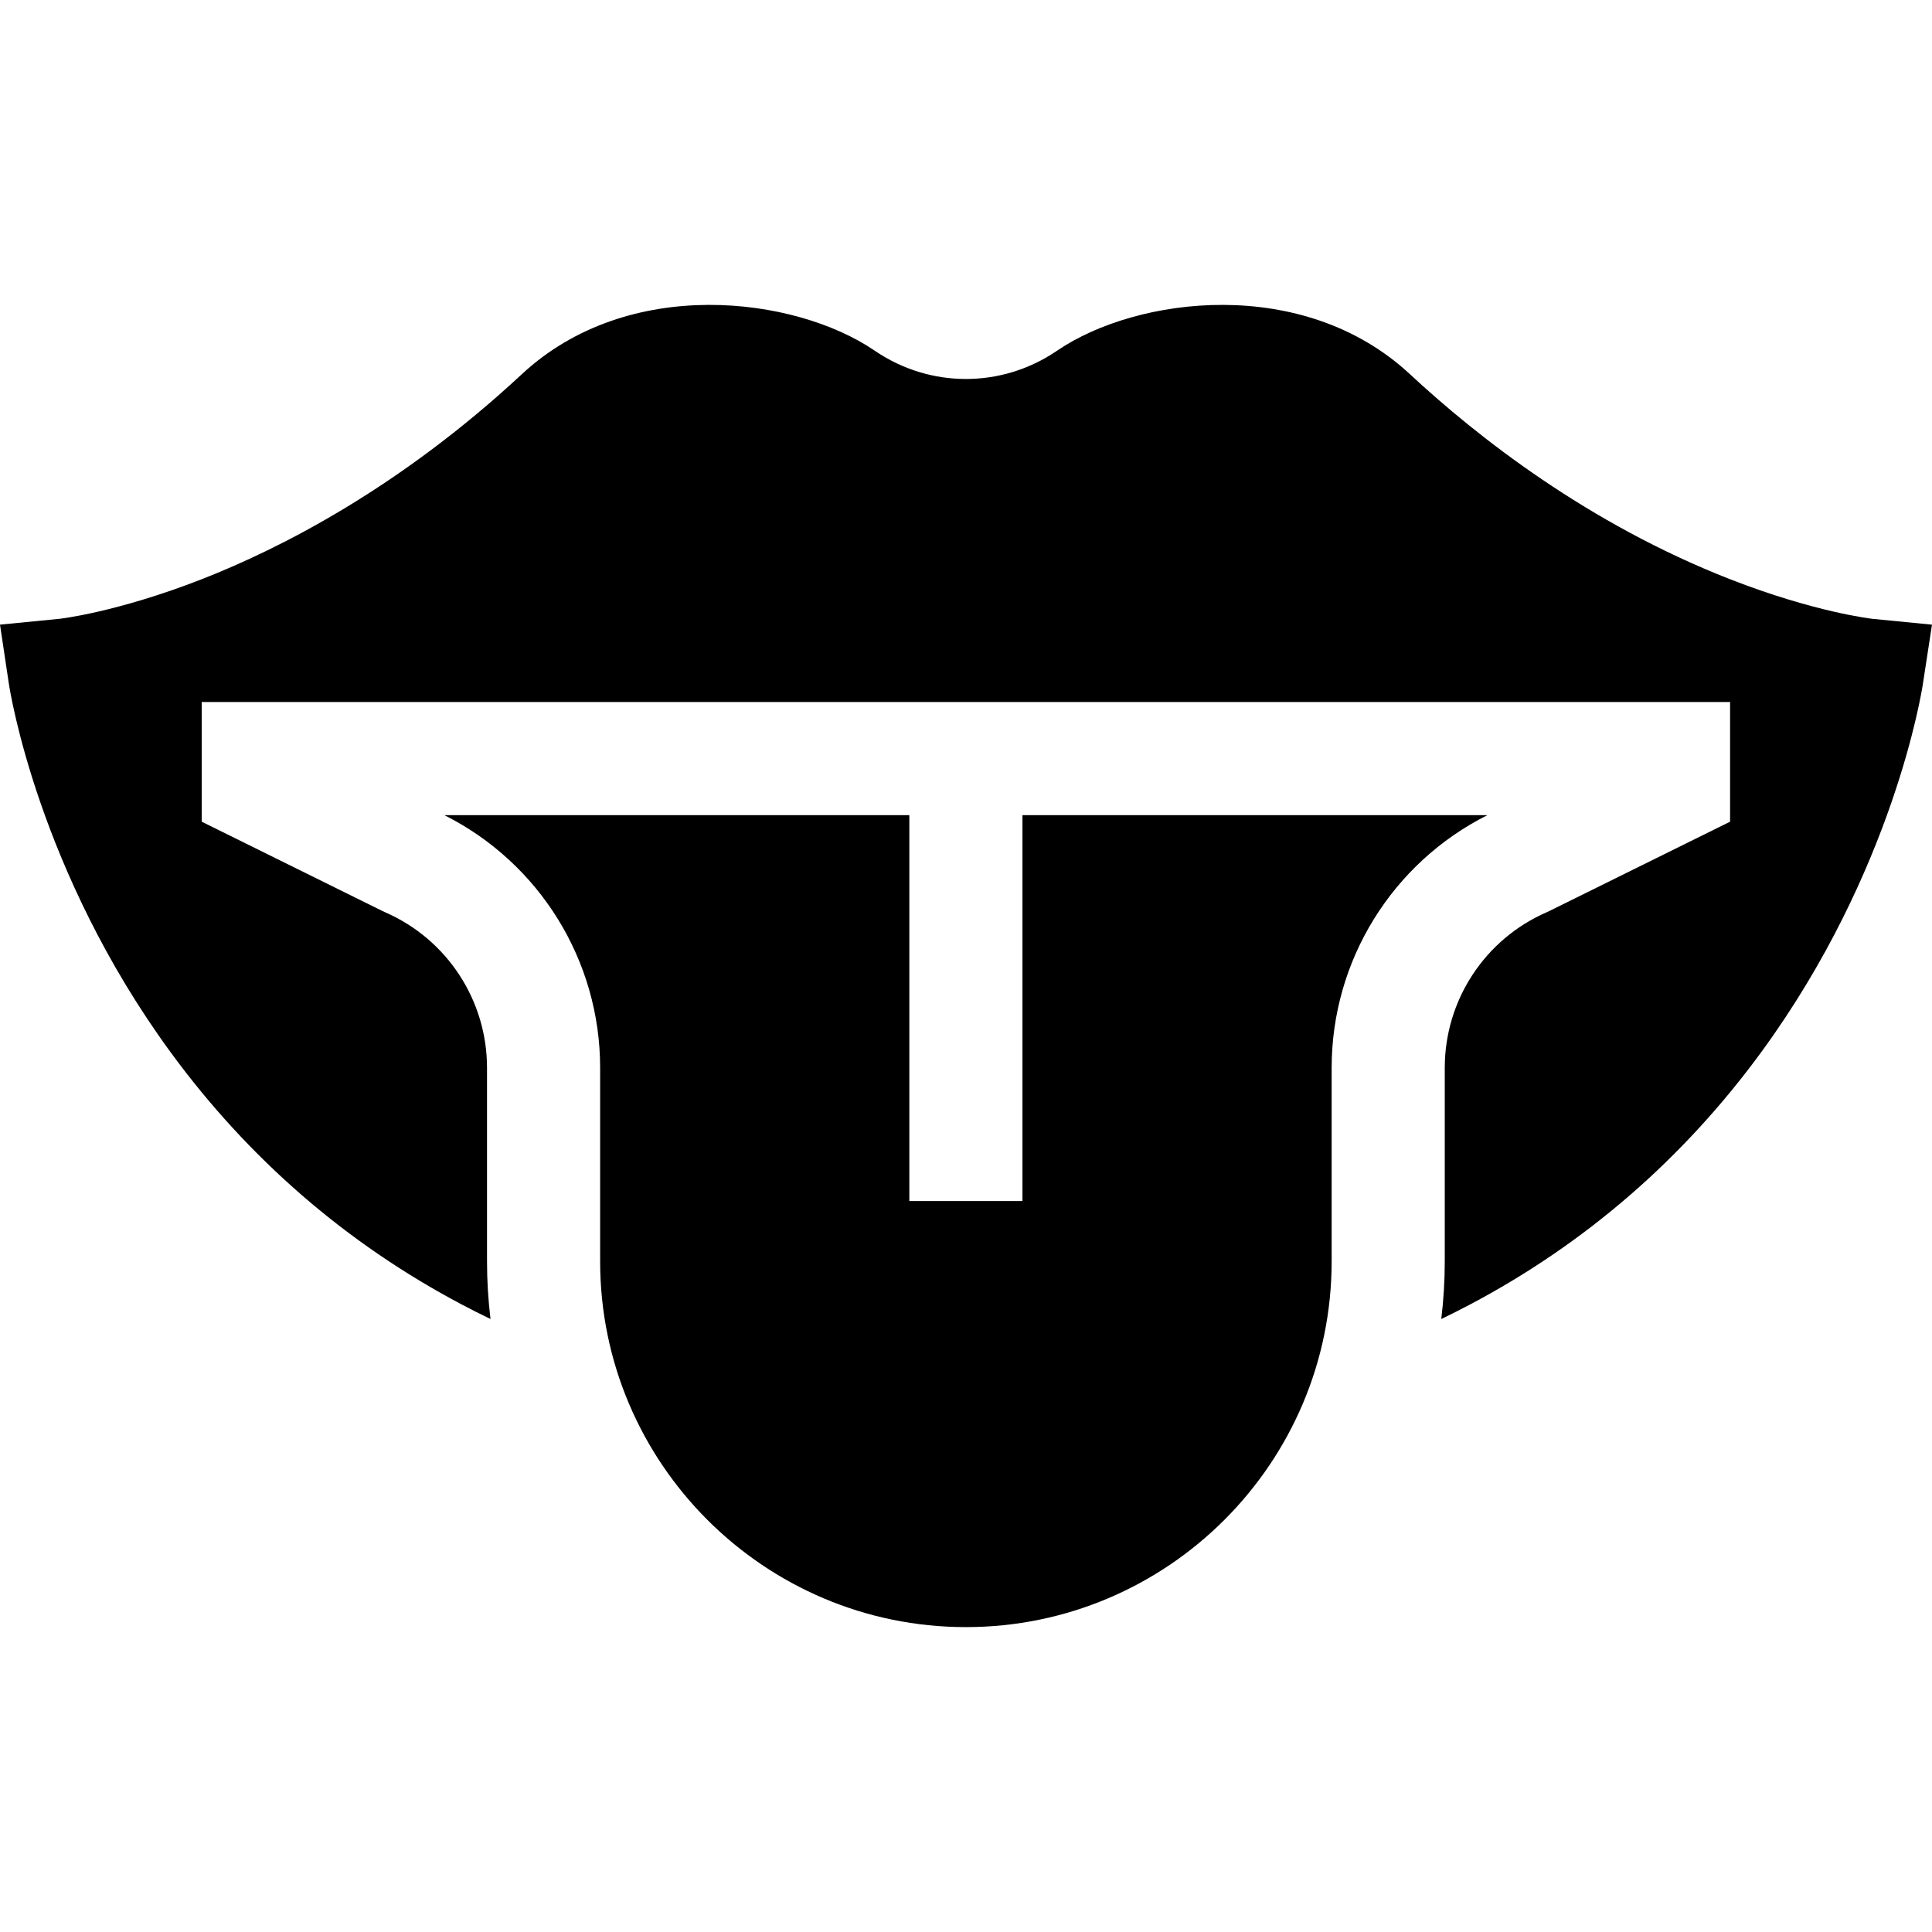 <svg xmlns="http://www.w3.org/2000/svg" width="512" viewBox="0 0 512.374 512.374" height="512" id="Capa_1"><g><path d="m496.661 164.125c-.15-.016-15.225-1.681-37.803-10.498-37.645-14.701-66.972-37.696-84.945-54.398-28.323-26.319-72.478-20.568-93.488-6.281l-.34.23c-14.534 9.775-33.316 9.776-47.864-.008l-.351-.238c-20.985-14.271-65.143-20.021-93.464 6.297-32.565 30.259-64.169 46.283-84.946 54.398-22.578 8.817-37.652 10.482-37.747 10.492l-15.713 1.539 2.341 15.614c.301 2.008 7.777 49.734 42.838 97.696 20.682 28.292 46.7 50.84 77.332 67.02 2.493 1.317 5.018 2.588 7.572 3.82-.605-5.015-.923-10.116-.923-15.291v-51.328c0-17.923-10.621-34.122-27.058-41.269l-.665-.309-47.944-23.696v-31.732h405.333v31.732l-47.944 23.696-.665.309c-16.436 7.147-27.058 23.346-27.058 41.269v51.328c0 5.175-.319 10.276-.923 15.291 2.553-1.231 5.079-2.503 7.572-3.82 30.632-16.18 56.65-38.728 77.332-67.02 35.06-47.962 42.537-95.688 42.838-97.696l2.396-15.608z"></path><path d="m256.159 431.515c53.486 0 97-43.514 97-97v-51.328c0-28.469 16.08-54.329 41.304-67.005h-123.304v102.333h-30v-102.333h-123.304c25.224 12.676 41.304 38.536 41.304 67.005v51.328c0 53.487 43.514 97 97 97z"></path></g></svg>